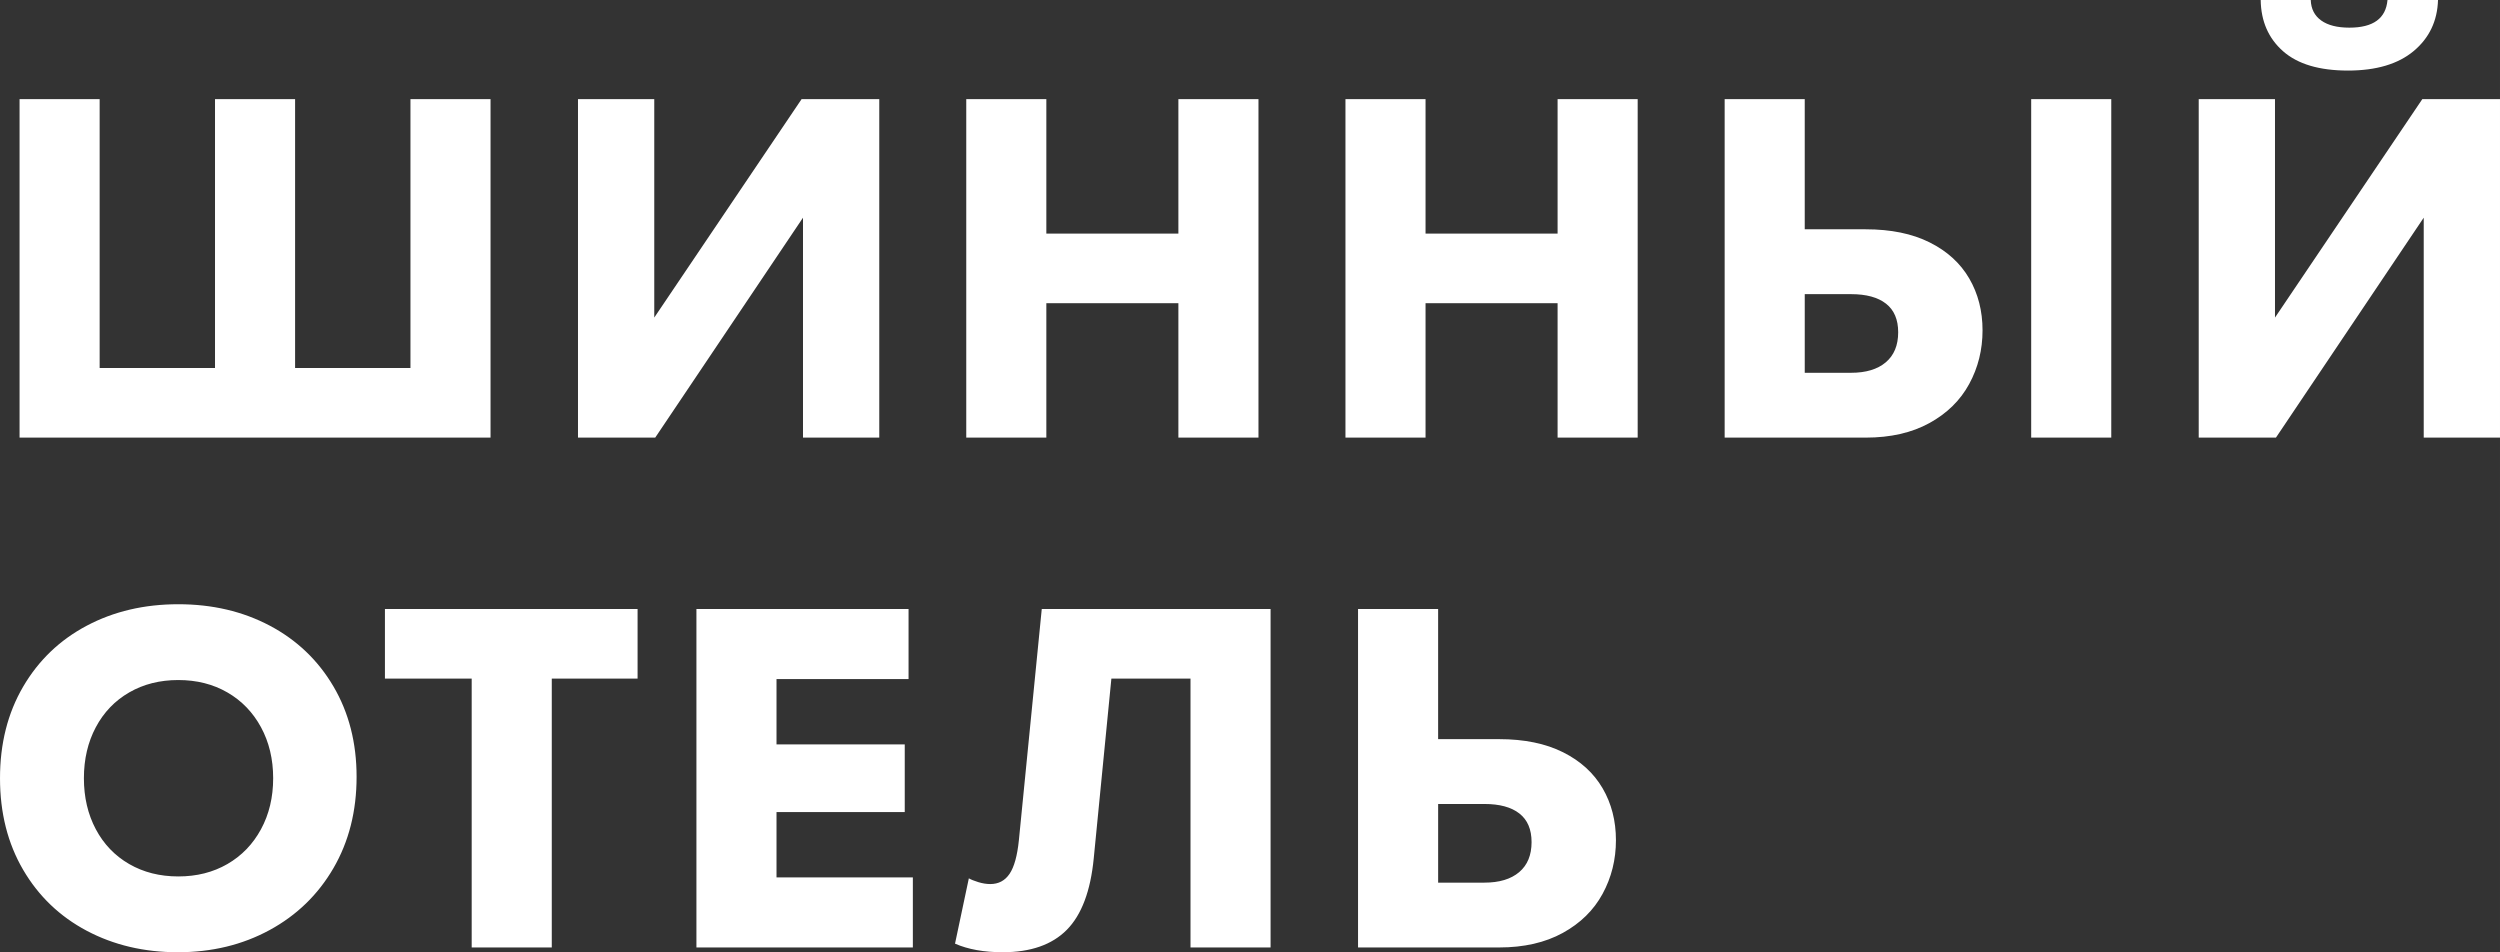 <?xml version="1.0" encoding="UTF-8"?> <!-- Creator: CorelDRAW 2021 (64-Bit) --> <svg xmlns="http://www.w3.org/2000/svg" xmlns:xlink="http://www.w3.org/1999/xlink" xmlns:xodm="http://www.corel.com/coreldraw/odm/2003" xml:space="preserve" width="89.972mm" height="34.27mm" style="shape-rendering:geometricPrecision; text-rendering:geometricPrecision; image-rendering:optimizeQuality; fill-rule:evenodd; clip-rule:evenodd" viewBox="0 0 3031.73 1154.78"><rect x="0" y="0" width="3031.73" height="1154.78" fill="#333333" stroke="none"/> <defs> <style type="text/css"> <![CDATA[ .fil0 {fill:white;fill-rule:nonzero} ]]> </style> </defs> <g id="Слой_x0020_1">  <path class="fil0" d="M23.71 120.25l97.12 0 0 326.05 139.9 0 0 -326.05 97.12 0 0 326.05 139.9 0 0 -326.05 97.12 0 0 410.45 -571.16 0 0 -410.45zm1042.57 0l0 410.45 -92.49 0 0 -266.71 -179.22 266.71 -93.65 0 0 -410.45 92.49 0 0 264.87 178.64 -264.87 94.22 0zm459.86 0l0 410.45 -97.12 0 0 -163.03 -160.13 0 0 163.03 -97.12 0 0 -410.45 97.12 0 0 163.03 160.13 0 0 -163.03 97.12 0zm459.86 0l0 410.45 -97.12 0 0 -163.03 -160.13 0 0 163.03 -97.12 0 0 -410.45 97.12 0 0 163.03 160.13 0 0 -163.03 97.12 0zm276.6 157.82c30.45,0 56.27,5.29 77.47,15.89 21.2,10.6 37.19,25.15 47.97,43.65 10.79,18.51 16.18,39.51 16.18,63.02 0,23.51 -5.39,45.19 -16.18,65.03 -10.78,19.85 -26.87,35.65 -48.27,47.41 -21.39,11.75 -47.12,17.63 -77.18,17.63l-171.11 0 0 -410.45 97.12 0 0 157.82 73.99 0zm-17.91 174.01c18.11,0 32.18,-4.24 42.19,-12.71 10.02,-8.48 15.04,-20.63 15.04,-36.42 0,-15.42 -4.92,-26.98 -14.75,-34.68 -9.83,-7.72 -23.98,-11.56 -42.48,-11.56l-56.08 0 0 95.38 56.08 0zm218.52 -331.83l97.12 0 0 410.45 -97.12 0 0 -410.45zm568.53 0l0 410.45 -92.49 0 0 -266.71 -179.22 266.71 -93.65 0 0 -410.45 92.49 0 0 264.87 178.64 -264.87 94.22 0zm-184.41 -34.68c-34.68,0 -60.9,-7.81 -78.62,-23.41 -17.73,-15.61 -26.79,-36.32 -27.17,-62.16l60.7 0c0.38,10.8 4.62,19.08 12.71,24.87 8.09,5.78 19.46,8.67 34.11,8.67 28.9,0 44.32,-11.17 46.25,-33.53l61.27 0c-0.77,25.44 -10.6,46.07 -29.47,61.86 -18.89,15.81 -45.48,23.71 -79.79,23.71zm-2631.68 1069.21c-40.86,0 -77.66,-8.67 -110.42,-26.02 -32.75,-17.35 -58.49,-42.01 -77.18,-74 -18.69,-31.98 -28.04,-68.98 -28.04,-111 0,-42.01 9.34,-79 28.04,-110.99 18.69,-31.99 44.43,-56.65 77.18,-74 32.76,-17.35 69.76,-26.02 111,-26.02 41.24,0 78.23,8.67 111,26.02 32.75,17.35 58.49,41.91 77.18,73.71 18.68,31.8 28.03,68.32 28.03,109.55 0,41.62 -9.35,78.53 -28.03,110.71 -18.69,32.18 -44.52,57.23 -77.47,75.15 -32.95,17.92 -70.04,26.89 -111.28,26.89zm0.57 -91.93c22.35,0 42.2,-5 59.54,-15.03 17.35,-10.02 30.93,-24.08 40.76,-42.2 9.83,-18.12 14.75,-38.73 14.75,-61.86 0,-23.12 -4.92,-43.74 -14.75,-61.85 -9.83,-18.12 -23.41,-32.18 -40.76,-42.2 -17.33,-10.02 -37.19,-15.03 -59.54,-15.03 -22.35,0 -42.2,5 -59.54,15.03 -17.35,10.02 -30.84,24.09 -40.48,42.2 -9.63,18.1 -14.45,38.73 -14.45,61.85 0,23.13 4.82,43.74 14.45,61.86 9.64,18.12 23.13,32.18 40.48,42.2 17.33,10.02 37.19,15.03 59.54,15.03zm556.97 -239.9l-104.05 0 0 326.05 -97.12 0 0 -326.05 -105.21 0 0 -84.41 306.39 0 0 84.41zm71.37 -84.41l257.25 0 0 84.98 -160.13 0 0 79.2 155.51 0 0 82.09 -155.51 0 0 79.2 165.34 0 0 84.98 -262.46 0 0 -410.45zm696.29 410.45l-97.12 0 0 -326.05 -95.96 0 -21.39 217.95c-3.85,39.68 -14.75,68.6 -32.66,86.7 -17.92,18.12 -43.84,27.18 -77.75,27.18 -22.74,0 -42.02,-3.47 -57.82,-10.41l16.76 -79.2c2.7,1.54 6.55,3.08 11.56,4.62 5.01,1.54 9.83,2.31 14.45,2.31 10.02,0 17.83,-4.14 23.41,-12.43 5.59,-8.28 9.35,-21.87 11.27,-40.75l27.75 -280.38 277.49 0 0 410.45zm277.17 -252.63c30.45,0 56.28,5.29 77.47,15.89 21.2,10.6 37.19,25.15 47.97,43.65 10.8,18.51 16.19,39.51 16.19,63.02 0,23.51 -5.39,45.19 -16.19,65.03 -10.78,19.85 -26.87,35.65 -48.27,47.41 -21.39,11.75 -47.12,17.63 -77.18,17.63l-171.11 0 0 -410.45 97.12 0 0 157.82 73.99 0zm-17.91 174.01c18.1,0 32.18,-4.24 42.19,-12.72 10.02,-8.48 15.04,-20.63 15.04,-36.42 0,-15.42 -4.91,-26.98 -14.74,-34.68 -9.83,-7.72 -23.99,-11.57 -42.48,-11.57l-56.08 0 0 95.39 56.08 0z"></path> </g> </svg> 